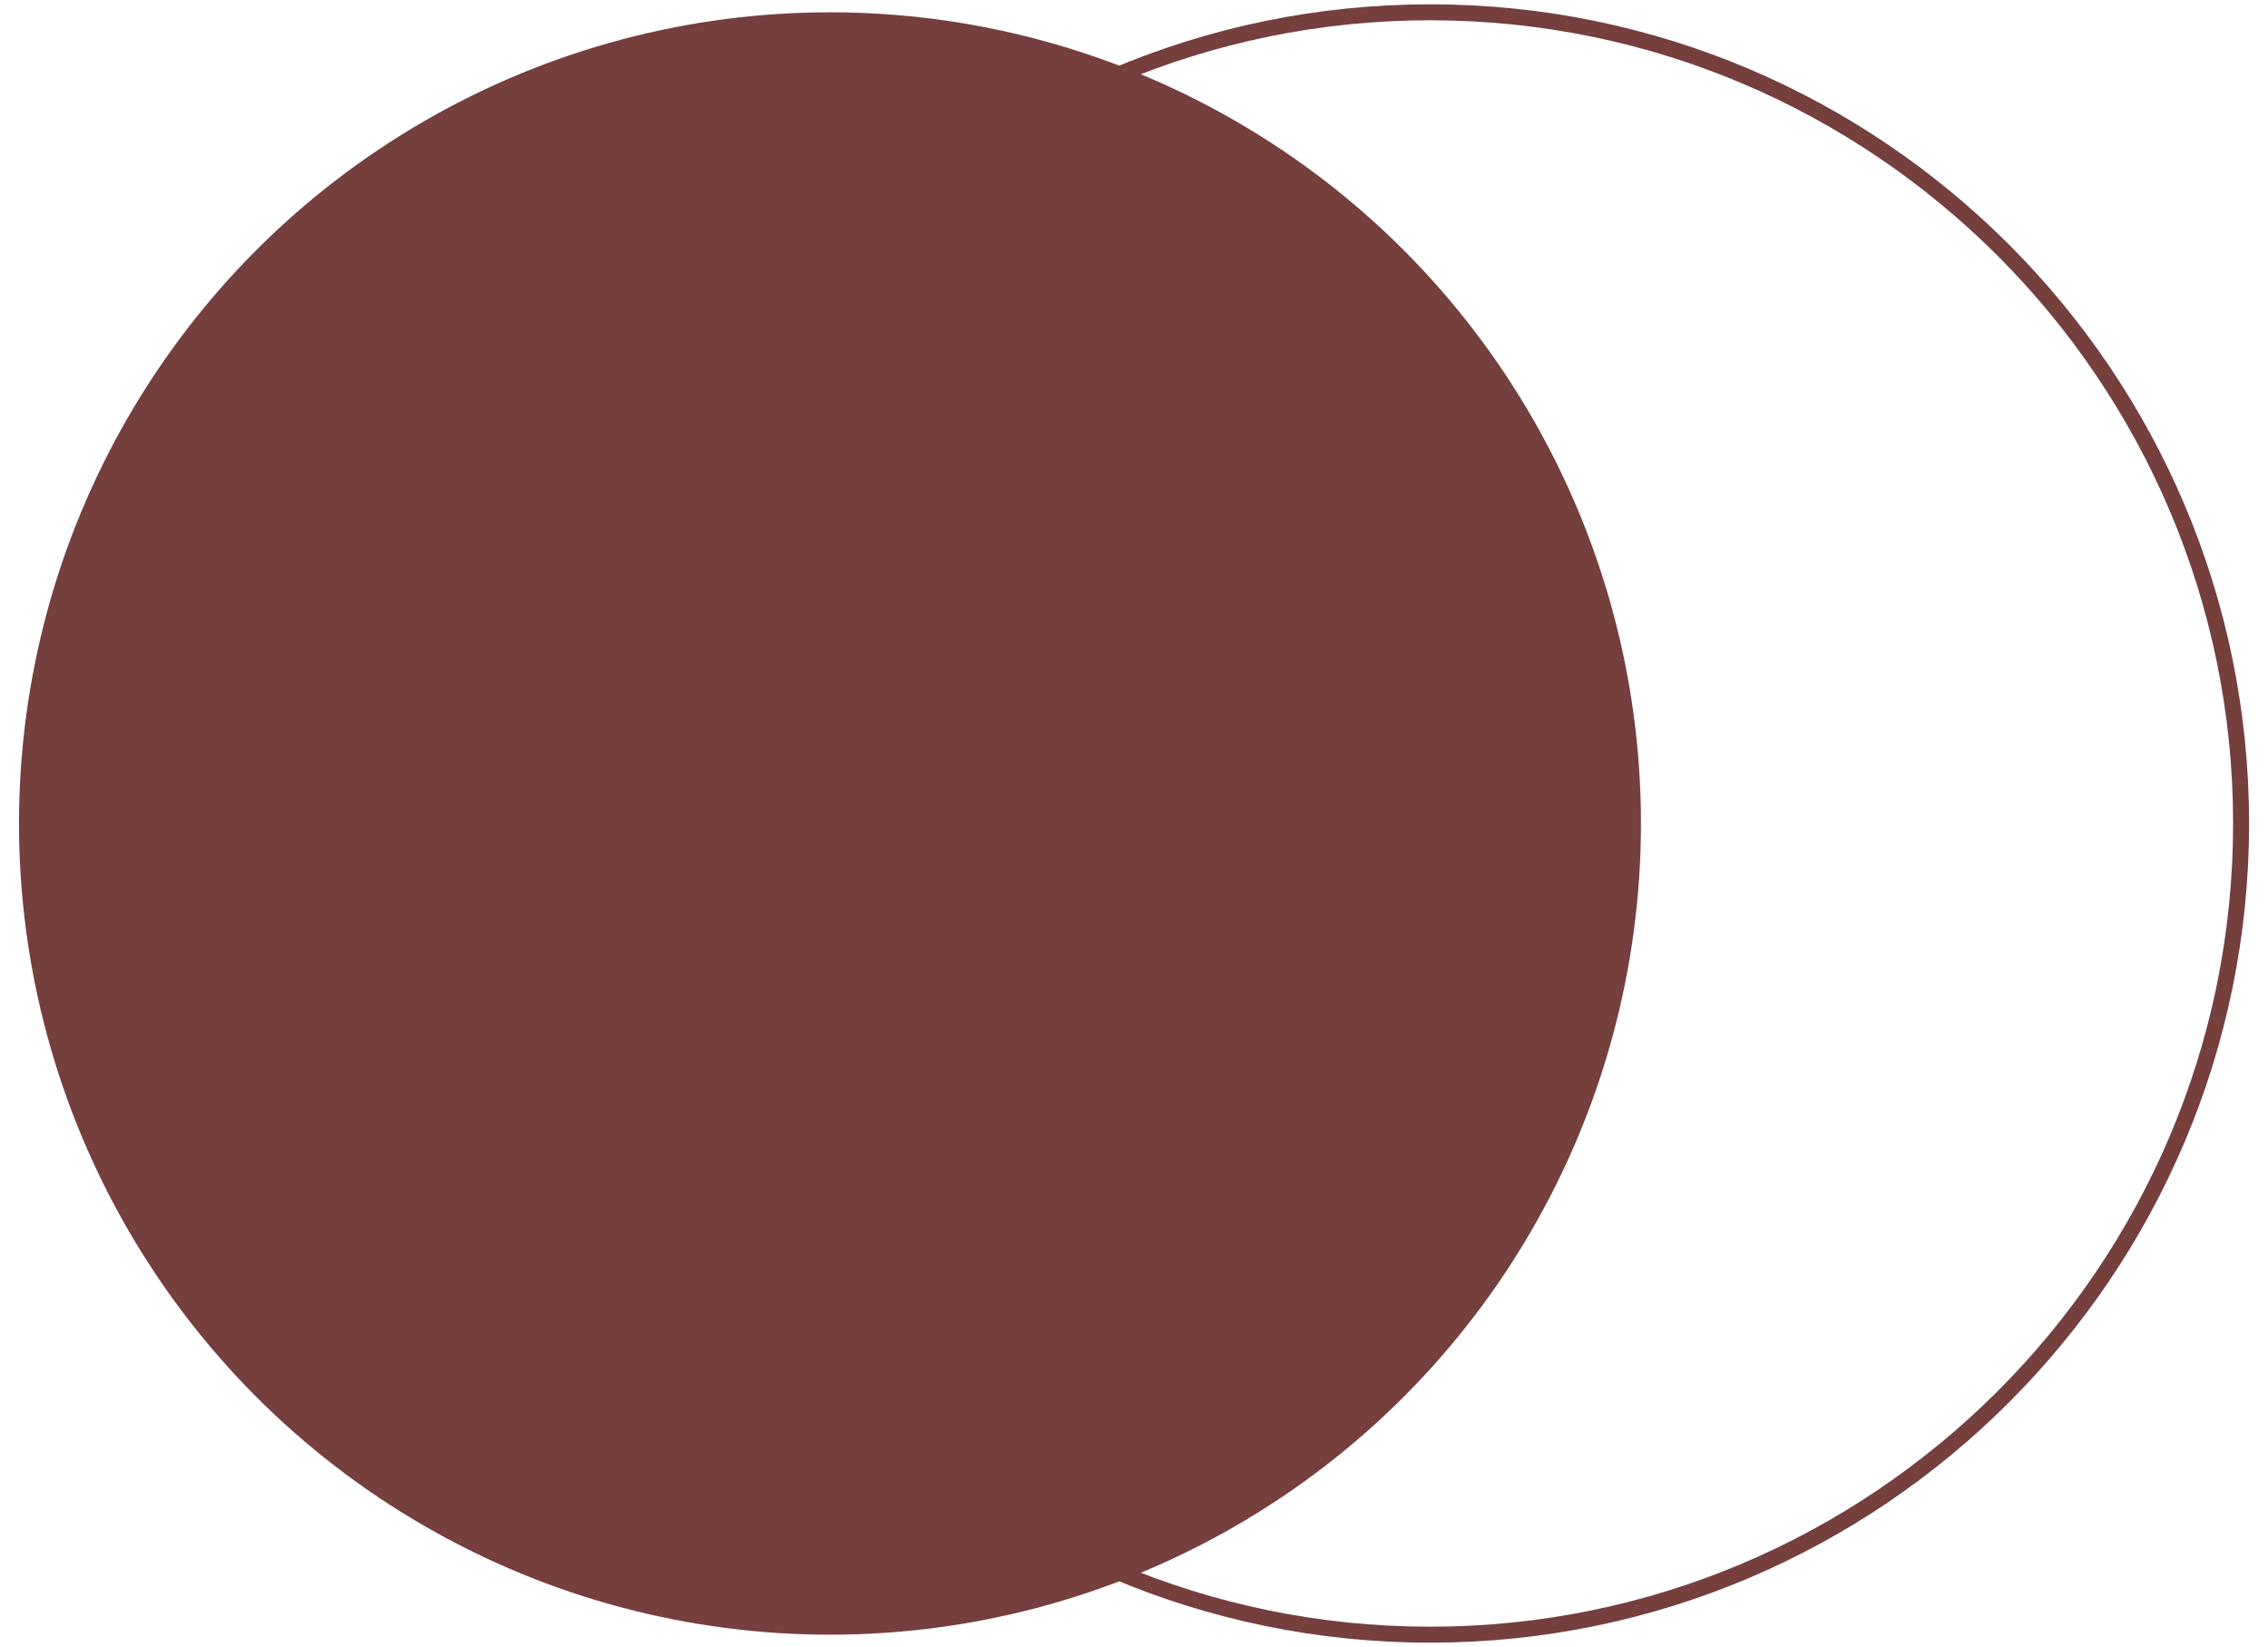 <svg xmlns="http://www.w3.org/2000/svg" id="Ebene_1" data-name="Ebene 1" viewBox="0 0 284.08 206.24"><defs><style>      .cls-1 {        fill: #743f3d;        stroke-width: 0px;      }    </style></defs><path class="cls-1" d="M179.13,205.7c-56.56,0-102.58-46.02-102.58-102.58S122.56.54,179.13.54s102.58,46.02,102.58,102.58-46.02,102.58-102.58,102.58ZM179.13,2.54c-55.46,0-100.58,45.12-100.58,100.58s45.12,100.58,100.58,100.58,100.58-45.12,100.58-100.58S234.59,2.54,179.13,2.54Z"></path><circle class="cls-1" cx="103.96" cy="103.12" r="101.58"></circle></svg>